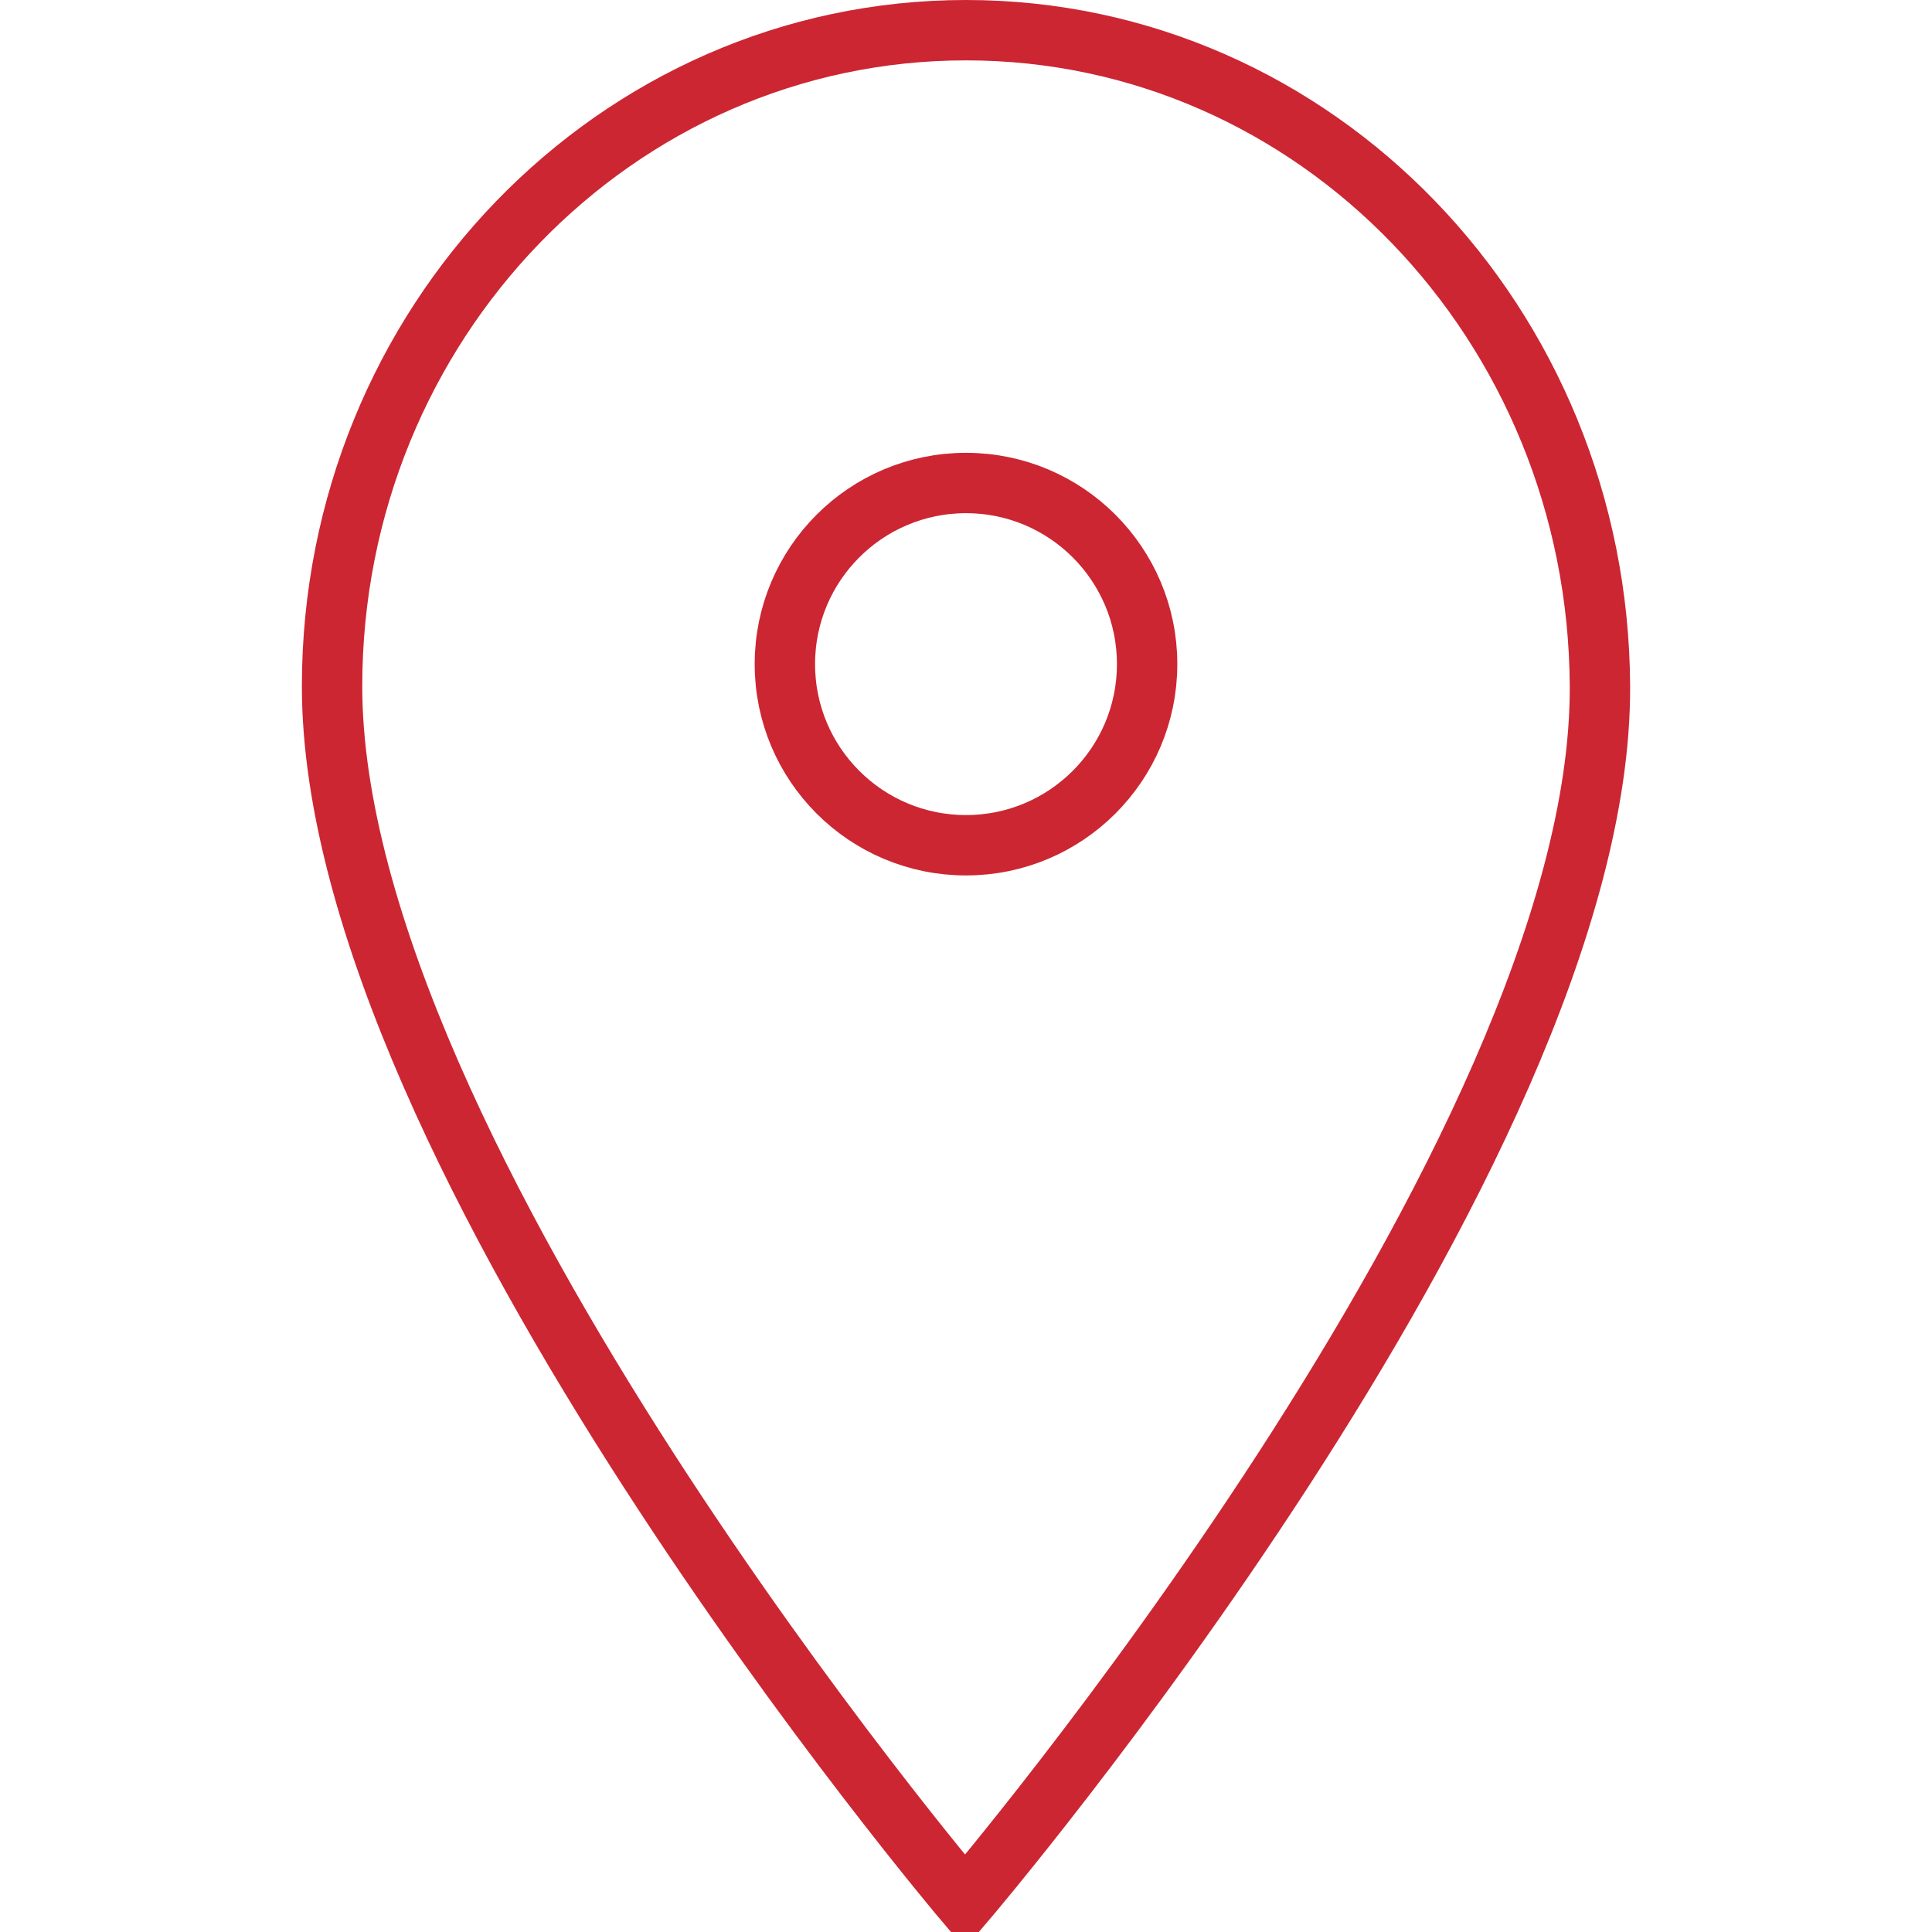 <?xml version="1.0" encoding="UTF-8"?> <svg xmlns="http://www.w3.org/2000/svg" viewBox="1968 2468 64 64" width="64" height="64"><ellipse color="rgb(51, 51, 51)" stroke-miterlimit="10" stroke-width="2" stroke="#cc2633" fill="none" cx="2000" cy="2490" r="6" id="tSvg10118c57099" fill-opacity="1" stroke-opacity="1" rx="6" ry="6" style="transform: rotate(0deg);"></ellipse><path fill="none" stroke="#cc2633" fill-opacity="1" stroke-width="2" stroke-opacity="1" color="rgb(51, 51, 51)" stroke-miterlimit="10" id="tSvg7a2172a7a" d="M 2021 2490.735 C 2020.948 2478.73 2011.599 2469 2000 2469 C 1988.401 2469 1979 2478.73 1979 2490.735 C 1979 2506.271 1999.965 2531 1999.965 2531C 1999.965 2531 2021.069 2506.271 2021 2490.735Z"></path><defs> </defs></svg> 